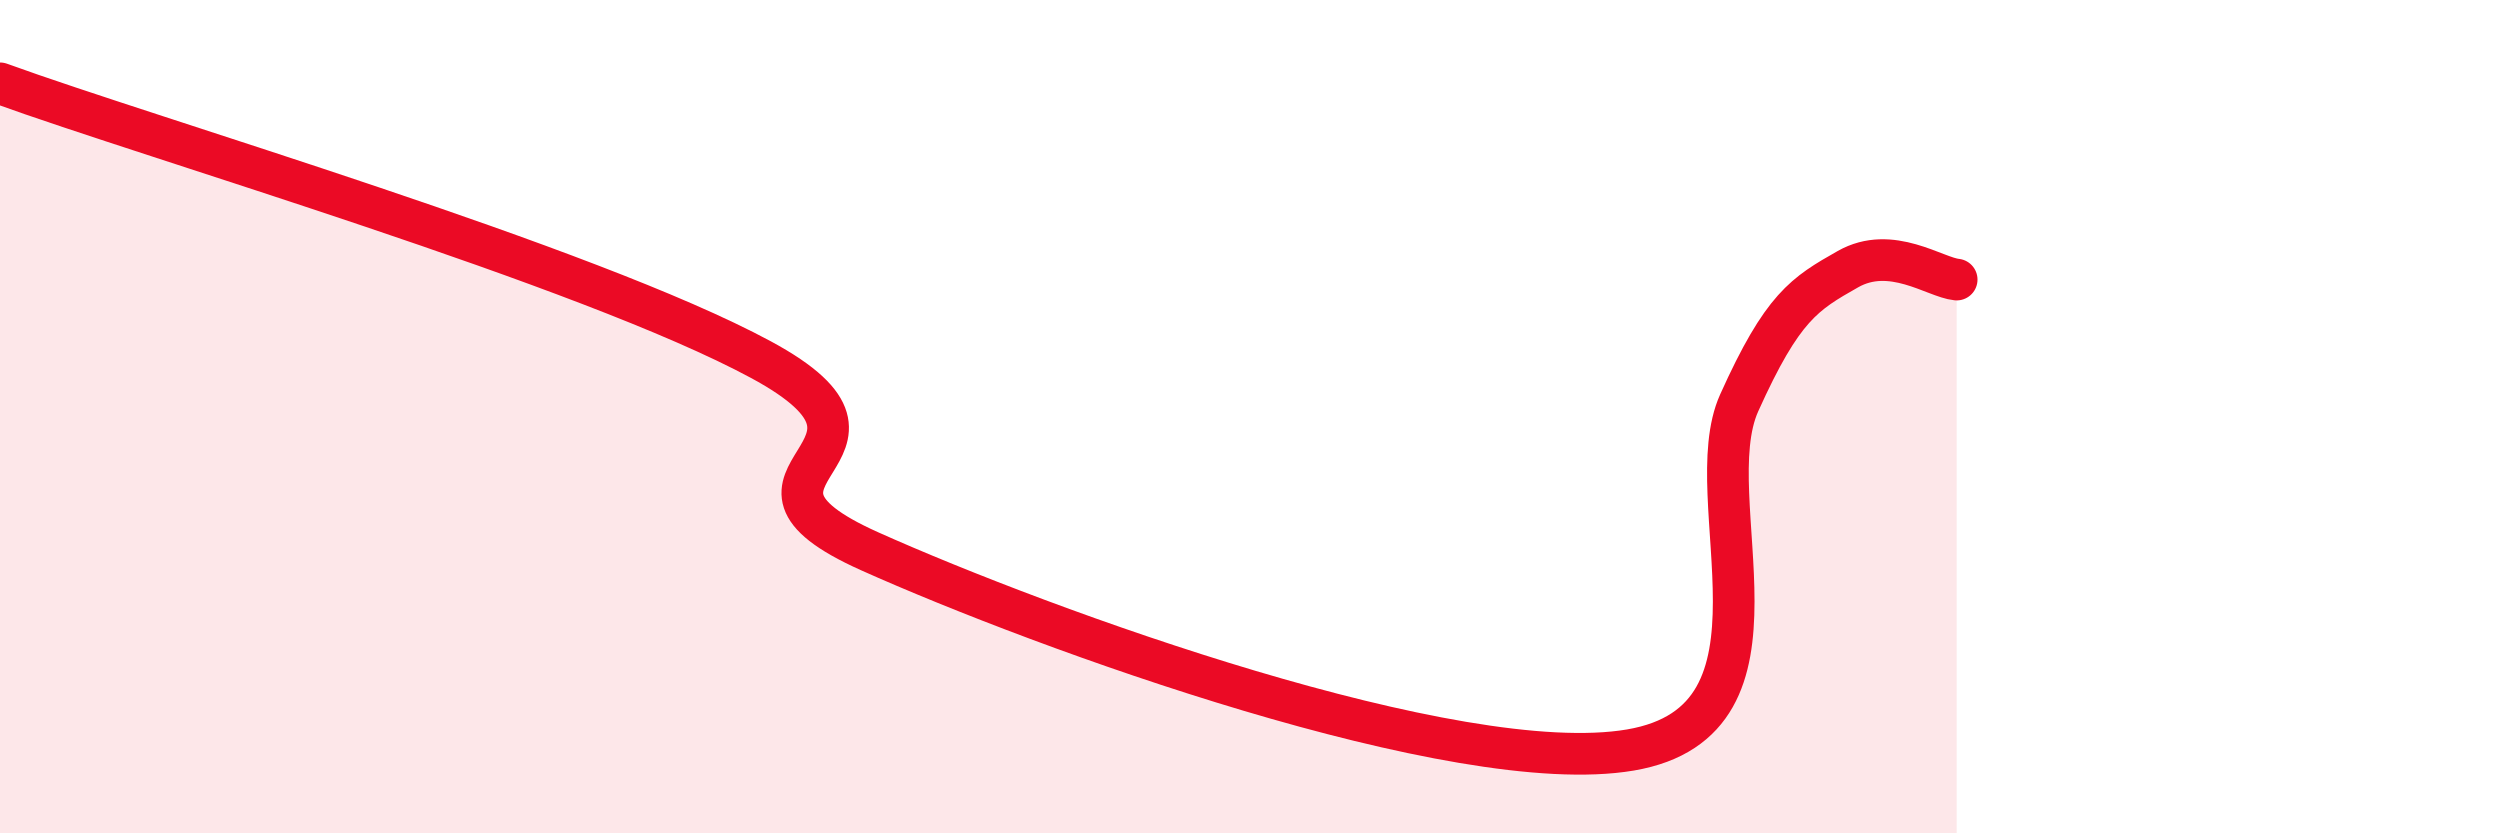 
    <svg width="60" height="20" viewBox="0 0 60 20" xmlns="http://www.w3.org/2000/svg">
      <path
        d="M 0,2 C 3.65,3.33 14.09,6.38 18.26,8.63 C 22.43,10.88 16.7,11.36 20.87,13.23 C 25.04,15.1 34.96,18.71 39.13,18 C 43.3,17.29 40.7,11.98 41.74,9.67 C 42.78,7.36 43.31,7.05 44.35,6.46 C 45.39,5.87 46.44,6.66 46.96,6.71L46.96 20L0 20Z"
        fill="#EB0A25"
        opacity="0.1"
        stroke-linecap="round"
        stroke-linejoin="round"
      />
      <path
        d="M 0,2 C 3.65,3.33 14.09,6.38 18.26,8.63 C 22.43,10.88 16.7,11.36 20.87,13.23 C 25.04,15.1 34.96,18.71 39.13,18 C 43.3,17.29 40.7,11.98 41.74,9.67 C 42.78,7.36 43.31,7.05 44.35,6.46 C 45.39,5.87 46.44,6.66 46.96,6.71"
        stroke="#EB0A25"
        stroke-width="1"
        fill="none"
        stroke-linecap="round"
        stroke-linejoin="round"
      />
    </svg>
  